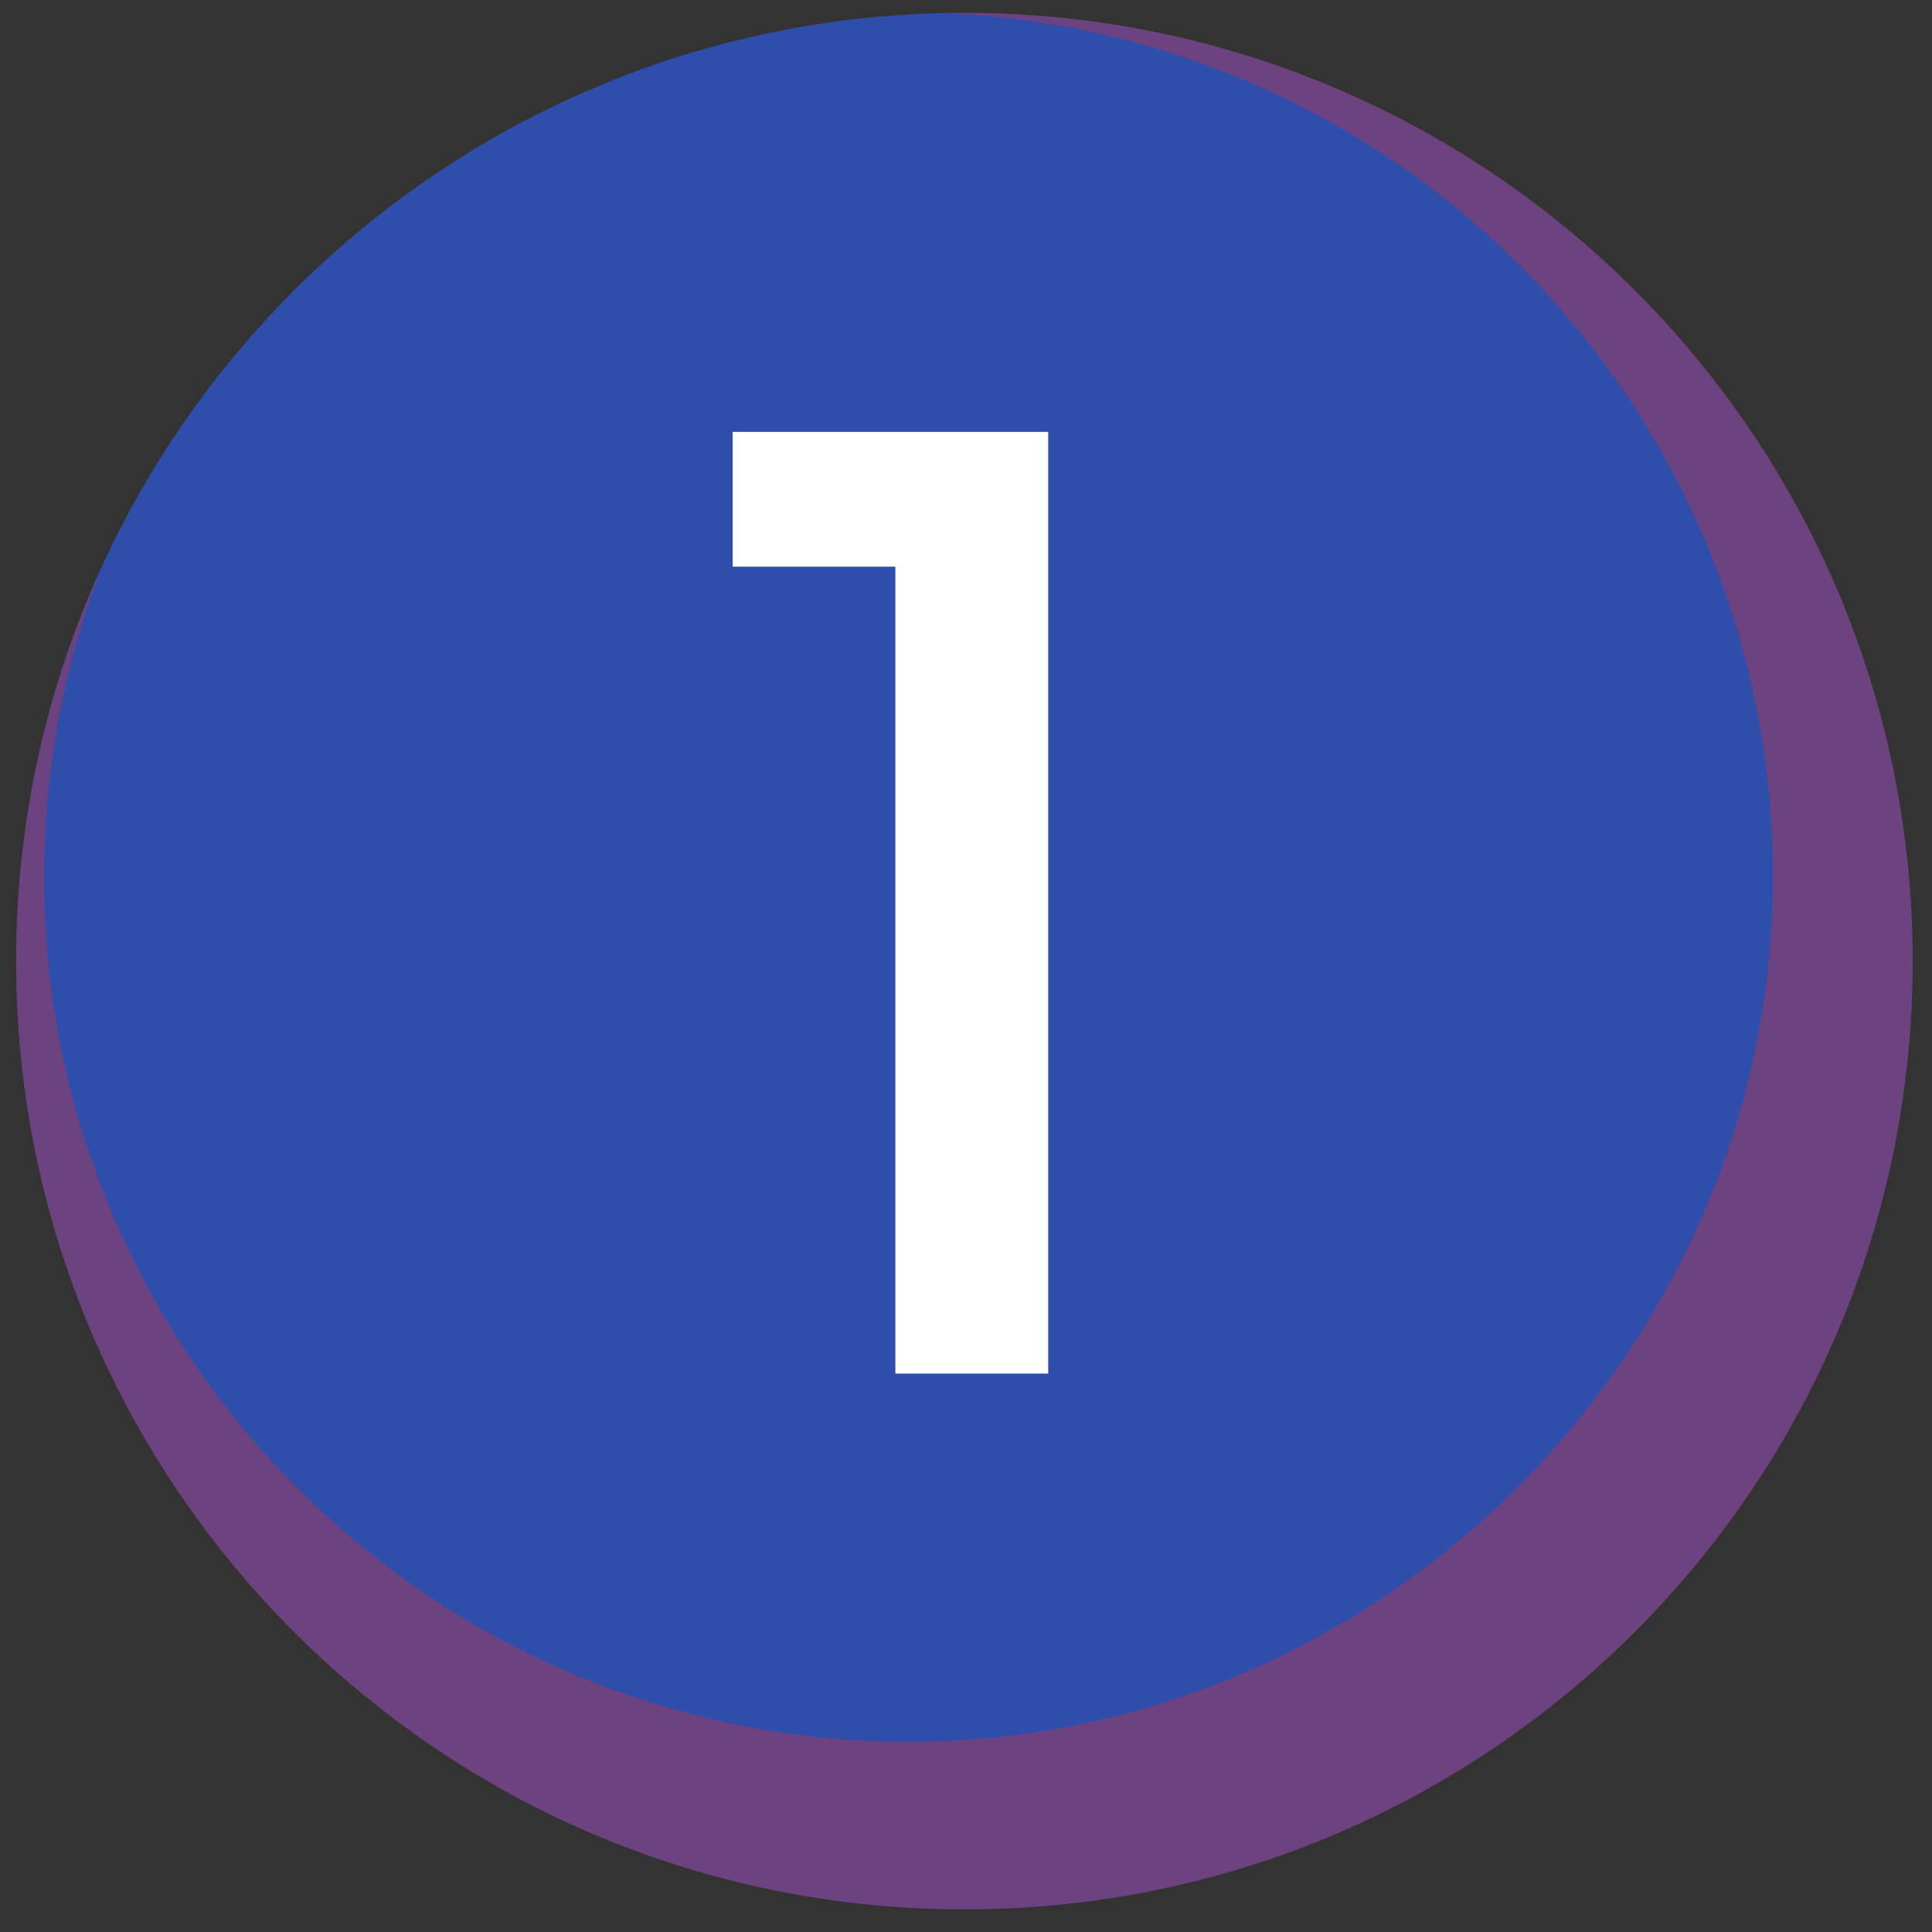 <svg width="70" height="70" viewBox="0 0 70 70" fill="none" xmlns="http://www.w3.org/2000/svg">
<rect x="0" y="0" width="70" height="70" fill="#333333" stroke="none"/>
<path d="M34.942 69.181C53.917 69.181 69.299 53.799 69.299 34.824C69.299 15.848 53.917 0.466 34.942 0.466C15.966 0.466 0.584 15.848 0.584 34.824C0.584 53.799 15.966 69.181 34.942 69.181Z" fill="#2F4DAA"/>
<g style="mix-blend-mode:multiply" opacity="0.3">
<path d="M34.942 0.466C34.584 0.466 34.287 0.466 33.929 0.466C50.781 1.002 64.238 14.816 64.238 31.787C64.238 48.757 50.185 63.108 32.917 63.108C15.649 63.108 1.596 49.055 1.596 31.787C1.596 27.857 2.311 24.165 3.621 20.711C1.656 24.999 0.584 29.822 0.584 34.824C0.584 53.819 15.947 69.181 34.942 69.181C53.937 69.181 69.299 53.819 69.299 34.824C69.299 15.829 53.937 0.466 34.942 0.466Z" fill="#FB2A1F"/>
</g>
<path d="M37.978 49.768H32.441V20.531H26.546V15.648H37.978V49.709V49.768Z" fill="white"/>
</svg>
